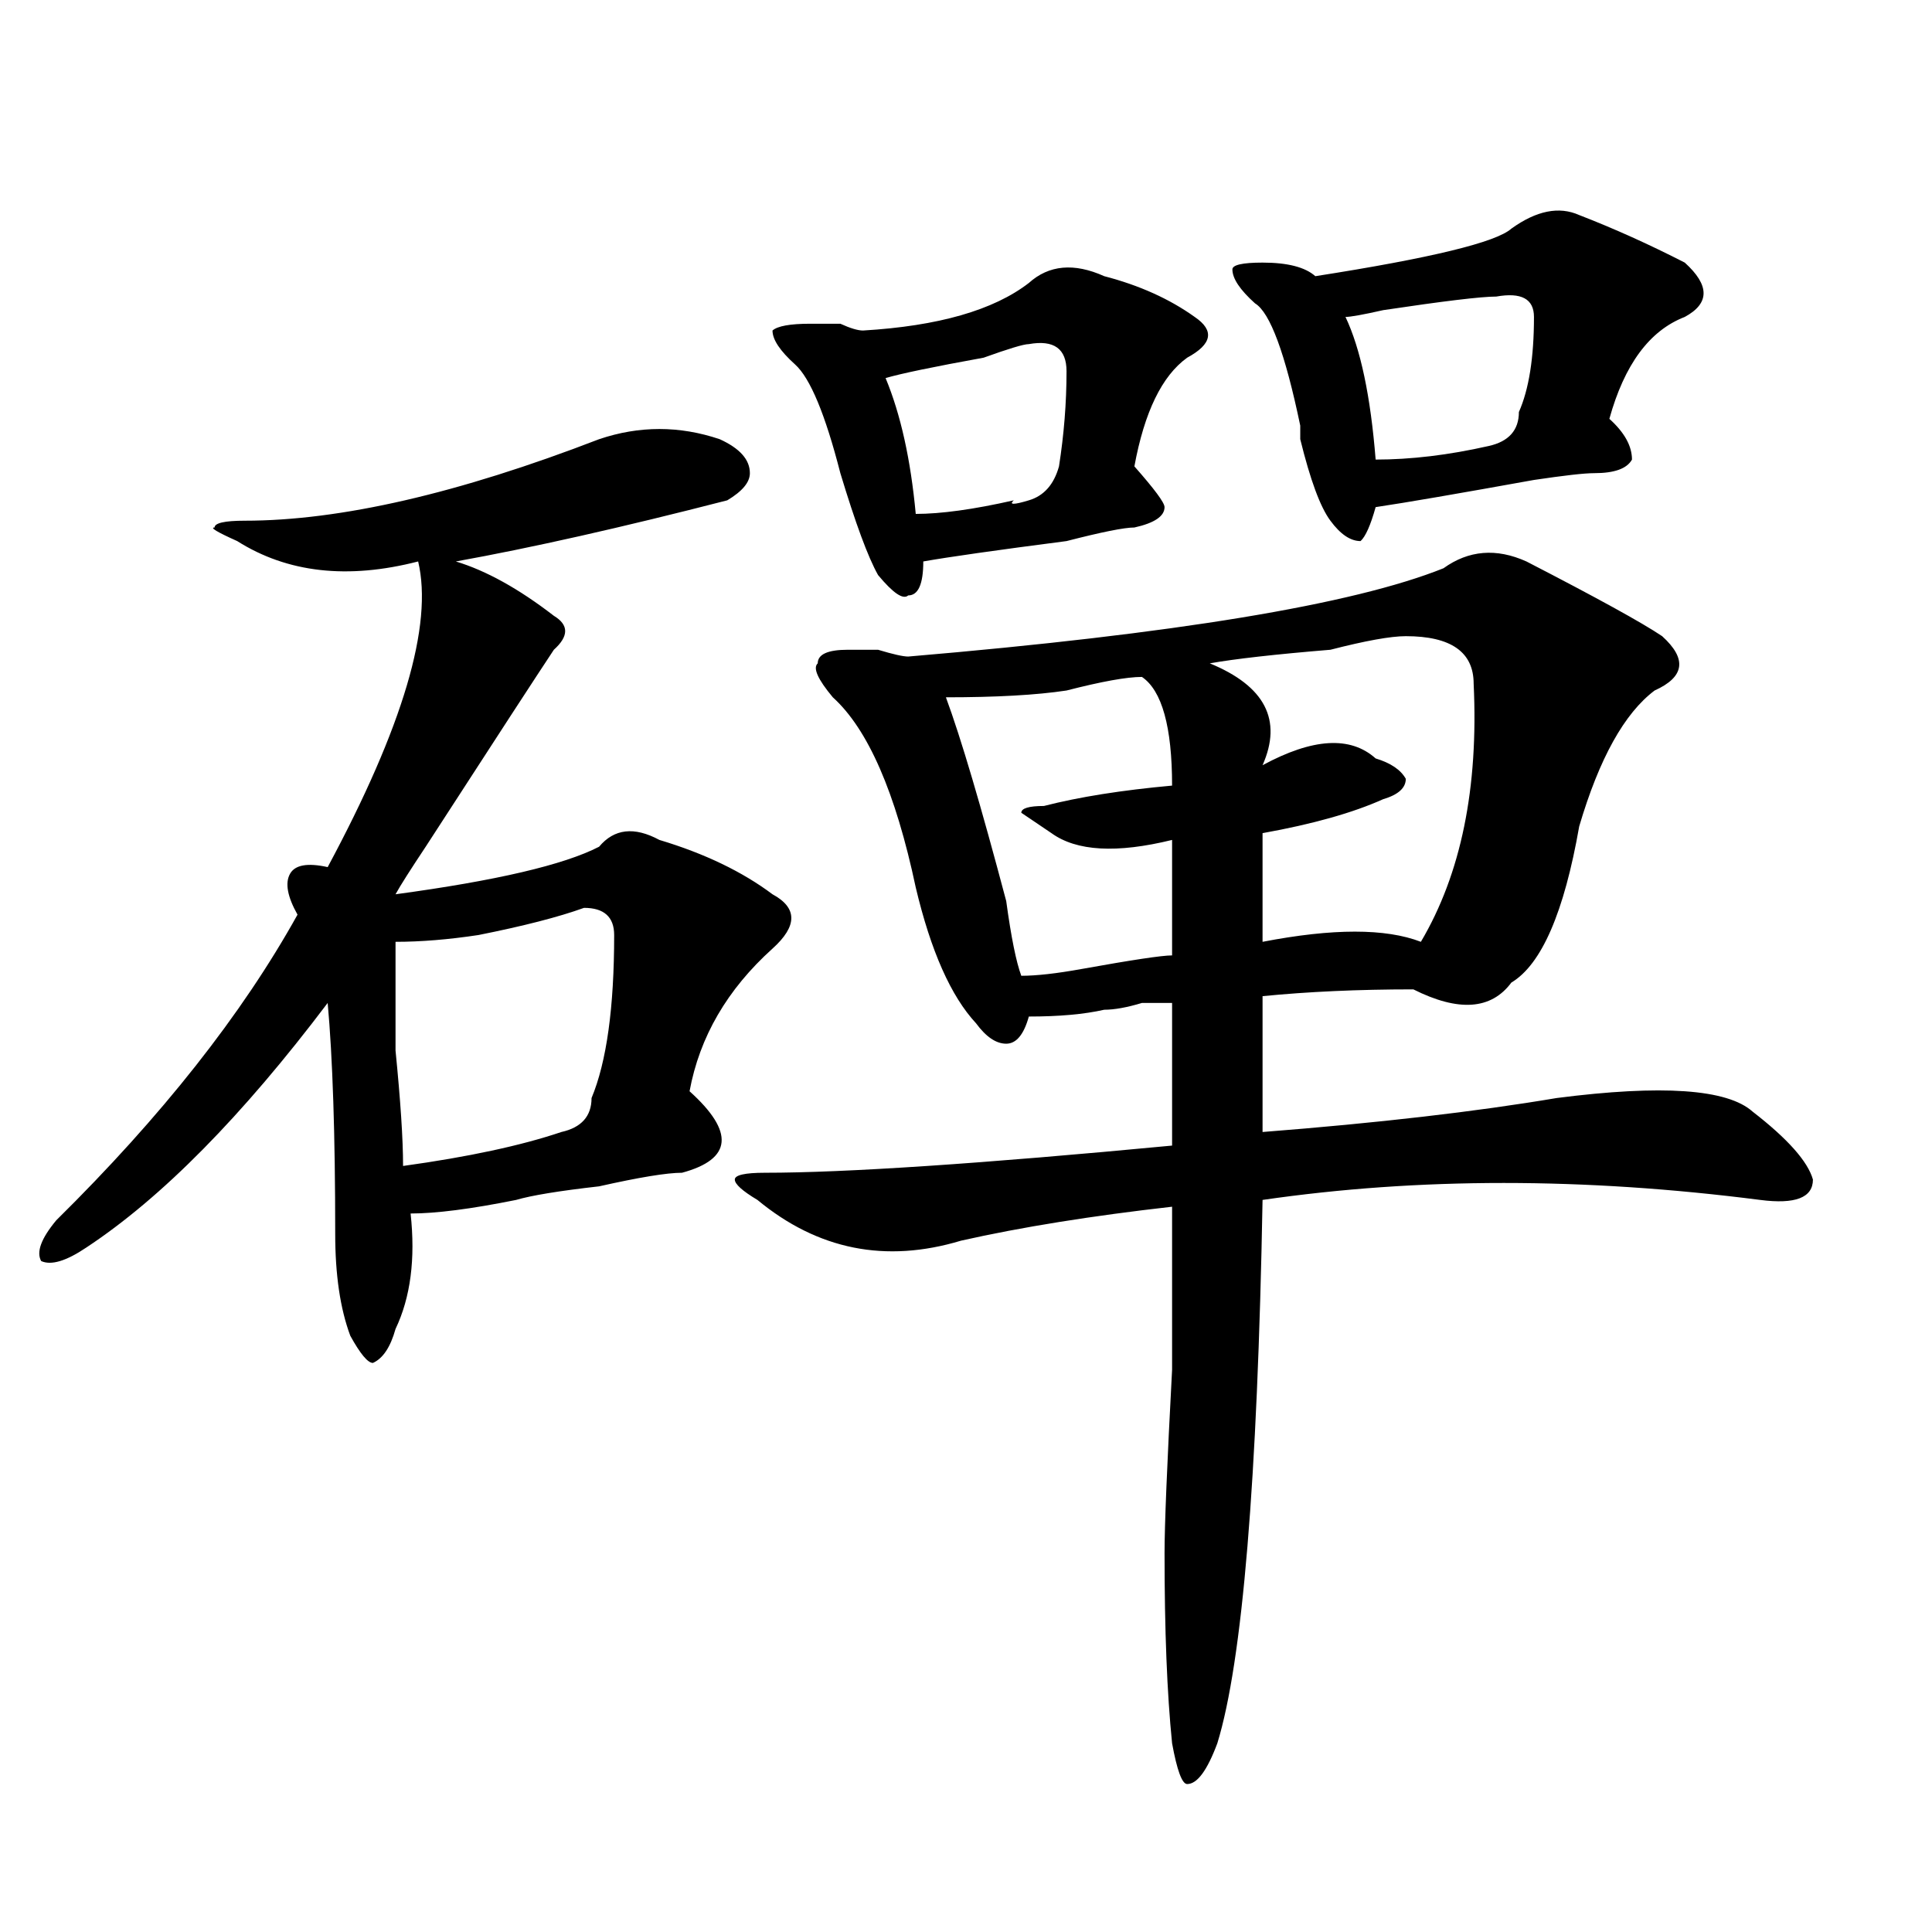 <?xml version="1.0" encoding="utf-8"?>
<!-- Generator: Adobe Illustrator 16.0.0, SVG Export Plug-In . SVG Version: 6.00 Build 0)  -->
<!DOCTYPE svg PUBLIC "-//W3C//DTD SVG 1.1//EN" "http://www.w3.org/Graphics/SVG/1.1/DTD/svg11.dtd">
<svg version="1.1" id="图层_1" xmlns="http://www.w3.org/2000/svg" xmlns:xlink="http://www.w3.org/1999/xlink" x="0px" y="0px"
	 width="1000px" height="1000px" viewBox="0 0 1000 1000" enable-background="new 0 0 1000 1000" xml:space="preserve">
<path d="M372.527,227.328c10.365,4.724,15.609,10.547,15.609,17.578c0,4.724-3.902,9.393-11.707,14.063
	c-54.633,14.063-101.461,24.609-140.484,31.641c15.609,4.724,32.499,14.063,50.73,28.125c7.805,4.724,7.805,10.547,0,17.578
	c-7.805,11.755-29.938,45.703-66.34,101.953c-7.805,11.755-13.049,19.94-15.609,24.609c52.011-7.031,87.132-15.216,105.363-24.609
	c7.805-9.338,18.17-10.547,31.219-3.516c23.414,7.031,42.926,16.425,58.535,28.125c12.987,7.031,12.987,16.425,0,28.125
	c-23.414,21.094-37.743,45.703-42.926,73.828c23.414,21.094,22.072,35.156-3.902,42.188c-7.805,0-22.134,2.362-42.926,7.031
	c-20.854,2.362-35.121,4.724-42.926,7.031c-23.414,4.724-41.646,7.031-54.633,7.031c2.561,23.456,0,43.396-7.805,59.766
	c-2.622,9.393-6.524,15.271-11.707,17.578c-2.622,0-6.524-4.669-11.707-14.063c-5.244-14.063-7.805-31.641-7.805-52.734
	c0-51.526-1.342-91.406-3.902-119.531c-44.268,58.612-85.852,100.8-124.875,126.563c-10.427,7.031-18.231,9.393-23.414,7.031
	c-2.622-4.669,0-11.7,7.805-21.094c54.633-53.888,96.217-106.622,124.875-158.203c-5.244-9.338-6.524-16.37-3.902-21.094
	c2.561-4.669,9.085-5.823,19.512-3.516c39.023-72.62,54.633-125.354,46.828-158.203c-36.463,9.393-67.682,5.878-93.656-10.547
	c-10.427-4.669-14.329-7.031-11.707-7.031c0-2.307,5.183-3.516,15.609-3.516c49.389,0,110.546-14.063,183.41-42.188
	C330.882,220.297,351.674,220.297,372.527,227.328z M302.285,469.906c-13.049,4.724-31.219,9.393-54.633,14.063
	c-15.609,2.362-29.938,3.516-42.926,3.516c0,11.755,0,30.487,0,56.25c2.561,25.818,3.902,45.703,3.902,59.766
	c33.779-4.669,61.096-10.547,81.949-17.578c10.365-2.307,15.609-8.185,15.609-17.578c7.805-18.732,11.707-46.857,11.707-84.375
	C317.895,474.63,312.65,469.906,302.285,469.906z M747.152,294.125c12.987-9.338,27.316-10.547,42.926-3.516
	c36.401,18.787,59.815,31.641,70.242,38.672c12.987,11.755,11.707,21.094-3.902,28.125c-15.609,11.755-28.658,35.156-39.023,70.313
	c-7.805,44.55-19.512,71.521-35.121,80.859c-10.427,14.063-27.316,15.271-50.73,3.516c-28.658,0-54.633,1.208-78.047,3.516
	c0,21.094,0,44.55,0,70.313c59.815-4.669,110.546-10.547,152.191-17.578c54.633-7.031,88.412-4.669,101.461,7.031
	c18.17,14.063,28.597,25.818,31.219,35.156c0,9.393-9.146,12.909-27.316,10.547c-91.096-11.7-176.947-11.7-257.555,0
	c-2.622,145.349-10.427,239.063-23.414,281.25c-5.244,14.063-10.427,21.094-15.609,21.094c-2.622,0-5.244-7.031-7.805-21.094
	c-2.622-25.818-3.902-58.612-3.902-98.438c0-14.063,1.28-45.703,3.902-94.922c0-44.495,0-72.62,0-84.375
	c-41.646,4.724-78.047,10.547-109.266,17.578c-39.023,11.755-74.145,4.724-105.363-21.094c-7.805-4.669-11.707-8.185-11.707-10.547
	c0-2.307,5.183-3.516,15.609-3.516c41.584,0,111.826-4.669,210.727-14.063c0-28.125,0-52.734,0-73.828c-2.622,0-7.805,0-15.609,0
	c-7.805,2.362-14.329,3.516-19.512,3.516c-10.427,2.362-23.414,3.516-39.023,3.516c-2.622,9.393-6.524,14.063-11.707,14.063
	c-5.244,0-10.427-3.516-15.609-10.547c-13.049-14.063-23.414-37.463-31.219-70.313c-10.427-49.219-24.756-82.013-42.926-98.438
	c-7.805-9.338-10.427-15.216-7.805-17.578c0-4.669,5.183-7.031,15.609-7.031c2.561,0,7.805,0,15.609,0
	c7.805,2.362,12.987,3.516,15.609,3.516C607.948,328.127,700.324,312.911,747.152,294.125z M532.523,146.469
	c10.365-9.338,23.414-10.547,39.023-3.516c18.17,4.724,33.779,11.755,46.828,21.094c10.365,7.031,9.085,14.063-3.902,21.094
	c-13.049,9.393-22.134,28.125-27.316,56.25c10.365,11.755,15.609,18.787,15.609,21.094c0,4.724-5.244,8.24-15.609,10.547
	c-5.244,0-16.951,2.362-35.121,7.031c-36.463,4.724-61.157,8.24-74.145,10.547c0,11.755-2.622,17.578-7.805,17.578
	c-2.622,2.362-7.805-1.154-15.609-10.547c-5.244-9.338-11.707-26.917-19.512-52.734c-7.805-30.432-15.609-49.219-23.414-56.25
	s-11.707-12.854-11.707-17.578c2.561-2.307,9.085-3.516,19.512-3.516c2.561,0,7.805,0,15.609,0
	c5.183,2.362,9.085,3.516,11.707,3.516C485.695,168.771,514.292,160.531,532.523,146.469z M532.523,178.109
	c-2.622,0-10.427,2.362-23.414,7.031c-26.036,4.724-42.926,8.24-50.73,10.547c7.805,18.787,12.987,42.188,15.609,70.313
	c12.987,0,29.877-2.307,50.73-7.031c-2.622,2.362,0,2.362,7.805,0c7.805-2.307,12.987-8.185,15.609-17.578
	c2.561-16.37,3.902-32.794,3.902-49.219C552.035,180.471,545.511,175.802,532.523,178.109z M591.059,350.375
	c-7.805,0-20.854,2.362-39.023,7.031c-15.609,2.362-36.463,3.516-62.438,3.516c7.805,21.094,18.17,56.25,31.219,105.469
	c2.561,18.787,5.183,31.641,7.805,38.672c7.805,0,18.17-1.154,31.219-3.516c25.975-4.669,41.584-7.031,46.828-7.031
	c0-23.401,0-43.341,0-59.766c-28.658,7.031-49.45,5.878-62.438-3.516l-15.609-10.547c0-2.307,3.902-3.516,11.707-3.516
	c18.17-4.669,40.304-8.185,66.34-10.547C606.668,376.193,601.424,357.406,591.059,350.375z M727.641,329.281
	c-7.805,0-20.854,2.362-39.023,7.031c-28.658,2.362-49.45,4.724-62.438,7.031c28.597,11.755,37.682,29.333,27.316,52.734
	c25.975-14.063,45.486-15.216,58.535-3.516c7.805,2.362,12.987,5.878,15.609,10.547c0,4.724-3.902,8.24-11.707,10.547
	c-15.609,7.031-36.463,12.909-62.438,17.578c0,14.063,0,32.849,0,56.25c36.401-7.031,63.718-7.031,81.949,0
	c20.792-35.156,29.877-79.651,27.316-133.594C762.762,337.521,751.055,329.281,727.641,329.281z M782.273,118.344
	c12.987-9.338,24.694-11.7,35.121-7.031c18.17,7.031,36.401,15.271,54.633,24.609c12.987,11.755,12.987,21.094,0,28.125
	c-18.231,7.031-31.219,24.609-39.023,52.734c7.805,7.031,11.707,14.063,11.707,21.094c-2.622,4.724-9.146,7.031-19.512,7.031
	c-5.244,0-15.609,1.208-31.219,3.516c-39.023,7.031-66.34,11.755-81.949,14.063c-2.622,9.393-5.244,15.271-7.805,17.578
	c-5.244,0-10.427-3.516-15.609-10.547c-5.244-7.031-10.427-21.094-15.609-42.188c0-2.307,0-4.669,0-7.031
	c-7.805-37.463-15.609-58.557-23.414-63.281c-7.805-7.031-11.707-12.854-11.707-17.578c0-2.307,5.183-3.516,15.609-3.516
	c12.987,0,22.072,2.362,27.316,7.031C740.628,133.615,774.469,125.375,782.273,118.344z M774.469,153.5
	c-7.805,0-27.316,2.362-58.535,7.031c-10.427,2.362-16.951,3.516-19.512,3.516c7.805,16.425,12.987,41.034,15.609,73.828
	c18.17,0,37.682-2.307,58.535-7.031c10.365-2.307,15.609-8.185,15.609-17.578c5.183-11.7,7.805-28.125,7.805-49.219
	C793.98,154.708,787.456,151.193,774.469,153.5z"/>
</svg>

